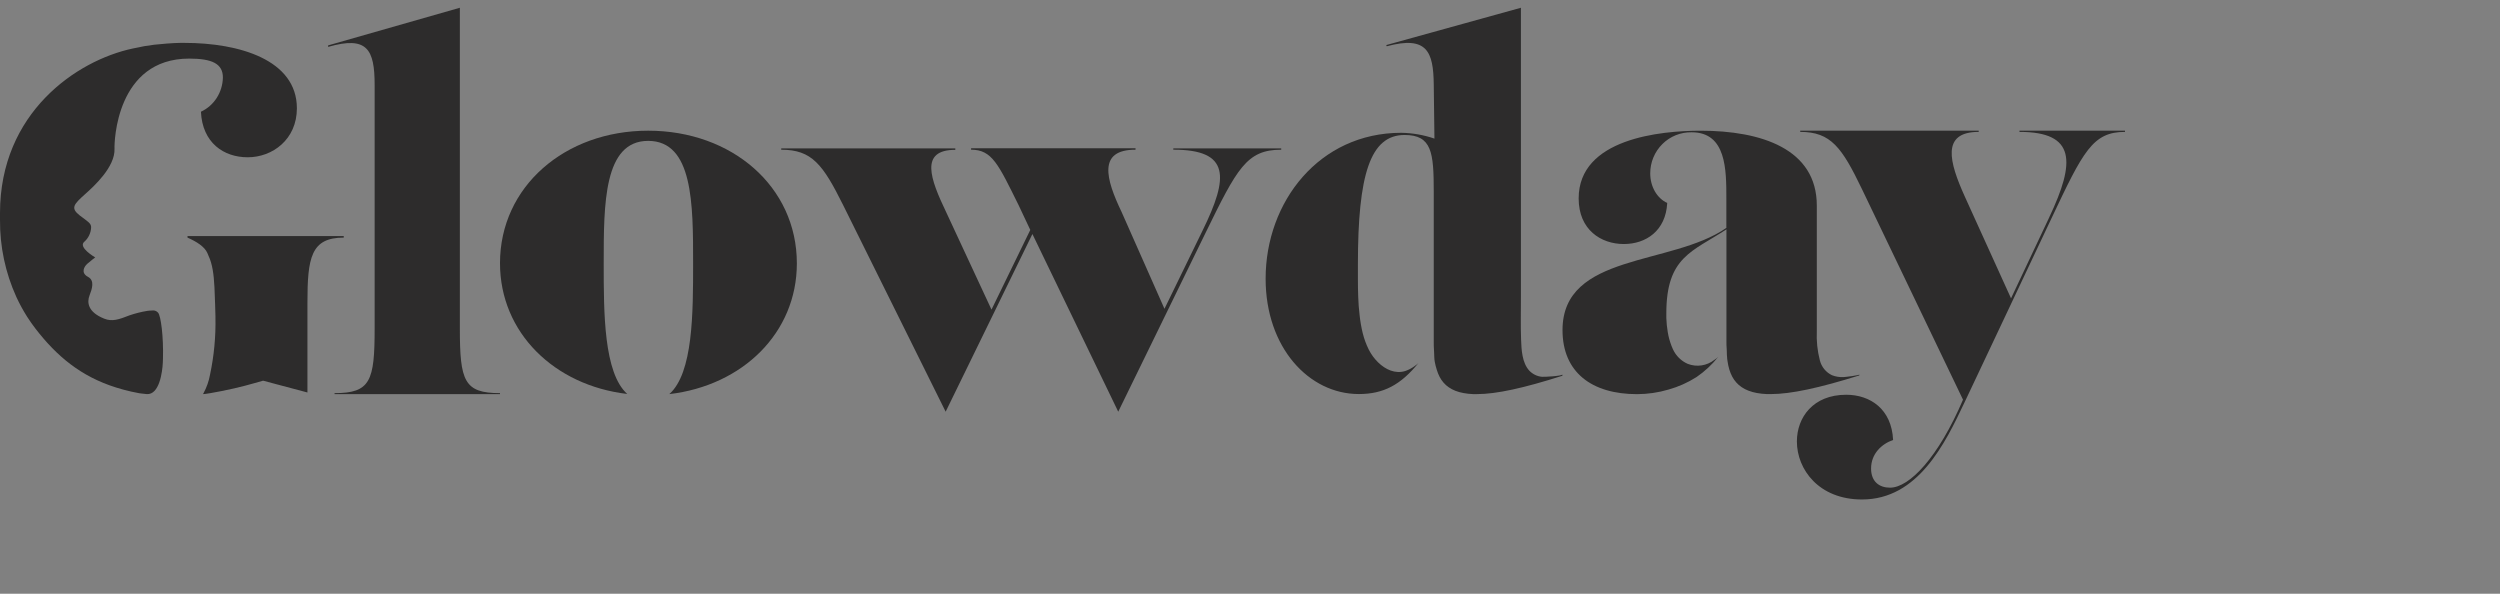 <?xml version="1.0" encoding="UTF-8"?>
<svg version="1.1" viewBox="0 0 160 38" xmlns="http://www.w3.org/2000/svg">
<rect x="0" y="0" width="160" height="38" fill="#808080" stroke="none"/>
<title>Glowday Logo</title>
<desc>Created with Sketch.</desc>
<g fill="none" fill-rule="evenodd">
<g transform="translate(-136 -33)">
<rect width="1440" height="100" fill="none" fill-rule="nonzero"/>
<rect width="39" height="38" fill="#fff" fill-rule="nonzero"/>
<path d="m179.5 34.306c2e-3 -0.001 3e-3 -0.002 4e-3 -0.003h-4e-3v0.003z" fill="#1D1D1B"/>
<g transform="translate(136 33.496)" fill="#2D2C2C" fill-rule="nonzero">
<path id="Path" d="m29.431 20.533v-20.533l-8.431 2.409v0.096c2.504-0.721 2.977 0.156 2.977 2.441v15.587c0 3.349-0.265 4.132-2.565 4.132v0.062h10.588v-0.062c-2.302 0-2.569-0.783-2.569-4.132z"/>
<path id="Path" d="m82 9h-6.908v0.083c3.652 0 3.54 1.769 1.884 5.153l-2.45 5.031-2.741-6.189c-1.021-2.134-1.535-3.994 0.89-3.994v-0.091h-10.525v0.091c1.349 0 1.747 0.945 3.035 3.538l0.753 1.597-2.482 5.1-2.899-6.232c-1.021-2.134-1.719-3.994 0.584-3.994v-0.091h-11.142v0.083c1.964 0 2.668 0.945 3.958 3.538l6.565 13.23 5.552-11.372 5.493 11.372 5.583-11.433c2.023-4.138 2.635-5.335 4.848-5.335v-0.083z"/>
<path id="Path" d="m41.482 7.868c-5.328 0-9.482 3.58-9.482 8.48 0 4.451 3.481 7.824 8.143 8.369-1.506-1.352-1.506-5.191-1.506-8.359 0-3.801 0-7.838 2.844-7.838 2.878 0 2.878 4.037 2.878 7.838 0 3.176 0 7.017-1.523 8.369 4.693-0.547 8.163-3.92 8.163-8.369-0.002-4.911-4.155-8.49-9.518-8.49z"/>
<path id="Path" d="m21.994 14.612h-9.994v0.1c0.603 0.263 1.089 0.586 1.265 0.972 0.03 0.064 0.058 0.132 0.084 0.201 0.237 0.498 0.335 1.16 0.376 2.007 0 0.145 0.014 0.279 0.016 0.401 0.012 0.44 0.042 0.925 0.048 1.451v0.086c0.024 1.227-0.092 2.453-0.347 3.653-0.075 0.416-0.216 0.817-0.418 1.188-0.009 0.017-0.019 0.034-0.03 0.05 0 0-0.042 0.052 1.167-0.185 1.209-0.237 1.912-0.452 2.677-0.668l2.838 0.755v-5.731c0-2.897 0.221-4.181 2.324-4.181v-0.088l-0.006-0.012z"/>
<path id="a" d="m11.816 2.249s-0.431-0.013-1.13 0.042c-0.061 0-0.699 0.061-0.823 0.076l-0.622 0.091c-0.1 0.017-0.697 0.137-0.742 0.15-3.6 0.764-8.499 4.112-8.499 10.536v0.422c-0.014 1.707 0.343 3.396 1.045 4.94 0.201 0.438 0.432 0.861 0.689 1.267 0.171 0.267 0.352 0.526 0.545 0.775 1.35 1.748 2.893 3.046 5.133 3.751 0.318 0.101 0.645 0.19 0.98 0.266 0.167 0.038 0.335 0.072 0.506 0.103 0 0 0.24 0.038 0.506 0.059 0.795 0.04 0.988-1.412 1.016-2.007 0-0.08 0.01-0.264 0.01-0.264 0.039-1.397-0.132-2.744-0.315-2.943l-0.026-0.025c-0.071-0.068-0.162-0.109-0.258-0.116h-0.018c-0.069 0-0.242 0.011-0.252 0.013l-0.148 0.017c-0.381 0.063-0.756 0.158-1.122 0.283-0.669 0.262-1.116 0.422-1.626 0.211-1.053-0.422-1.104-1.045-0.937-1.478 0.167-0.433 0.344-0.963-0.096-1.195-0.494-0.264-0.228-0.671-0.051-0.832 0.177-0.16 0.512-0.412 0.512-0.412s-1.13-0.652-0.693-1.007c0.255-0.224 0.411-0.547 0.431-0.893 0.022-0.281-0.203-0.386-0.726-0.785-0.61-0.477-0.392-0.709 0.362-1.383 0.502-0.448 1.911-1.712 1.862-2.89-0.02-0.42 0.106-5.767 4.781-5.767 1.466 0 2.155 0.329 2.155 1.21-0.019 0.951-0.567 1.805-1.405 2.189 0.091 1.999 1.466 2.917 2.994 2.917 1.587 0 3.147-1.142 3.147-3.139-0.004-3.103-3.701-4.182-7.184-4.182z"/>
<path d="m131.16 13.393c1.656-3.503 1.715-5.448-1.915-5.448v-0.078h6.755v0.078c-2.068 0-2.68 1.245-4.701 5.523l-5.576 11.803c-1.24 2.627-2.972 6.2-6.555 6.2-2.758 0-4.167-1.919-4.167-3.715 0-1.542 1.042-2.988 3.155-2.988 1.532 0 2.91 0.911 3.002 2.894-0.734 0.254-1.409 0.882-1.409 1.827 0 0.849 0.536 1.226 1.21 1.226 1.242 0 3.094-1.934 4.673-5.632l-6.464-13.471c-1.287-2.674-1.991-3.667-3.953-3.667v-0.078h11.422v0.078c-2.421 0-1.885 1.936-0.889 4.14l2.958 6.514 2.456-5.207z"/>
<path d="m99.984 23.467c0.018 0.103-1.172 0.167-1.304 0.151-0.304-0.028-0.588-0.167-0.803-0.39-0.468-0.51-0.504-1.338-0.528-1.999-0.032-0.911-0.01-1.83-0.01-2.741v-18.488l-8.619 2.388 0.03 0.078c2.591-0.698 2.984 0.355 3.01 2.435l0.044 3.474c-0.685-0.236-1.402-0.362-2.125-0.372-5.244 0-8.679 4.406-8.679 9.338 0 4.406 2.771 7.382 5.966 7.382 1.579 0 2.681-0.591 3.813-1.983-0.071 0.07-0.149 0.131-0.233 0.184-0.183 0.14-0.386 0.249-0.602 0.322-0.646 0.207-1.28-0.095-1.746-0.551-0.244-0.239-0.447-0.518-0.602-0.826-0.162-0.329-0.29-0.675-0.379-1.033-0.093-0.378-0.16-0.763-0.201-1.15-0.048-0.39-0.076-0.783-0.09-1.177s-0.02-0.741-0.02-1.113v-0.971c0-5.74 0.785-8.282 2.984-8.282 1.748 0 1.87 1.117 1.87 3.629v9.629c0 0.163 0 0.324 0.014 0.485 0.014 0.161 0.01 0.32 0.02 0.481 0 0.099 0.018 0.207 0.032 0.297 0.031 0.174 0.075 0.345 0.13 0.512 0.045 0.154 0.105 0.304 0.179 0.446 0.069 0.134 0.154 0.259 0.253 0.372 0.098 0.114 0.21 0.214 0.333 0.297 0.132 0.09 0.273 0.165 0.421 0.223 0.168 0.065 0.341 0.113 0.518 0.145 0.203 0.038 0.409 0.061 0.616 0.068h0.253c1.236 0 2.998-0.386 5.47-1.177l-0.016-0.083z"/>
<path d="m119 23.469c0.01 0.056-0.919 0.167-1.016 0.169-0.251 0.012-0.501-0.028-0.735-0.119-0.388-0.184-0.674-0.535-0.779-0.954-0.158-0.612-0.223-1.244-0.194-1.876v-8.027c0-3.632-3.553-4.793-7.437-4.793-2.562 0-7.805 0.5-7.805 4.335 0 2.003 1.427 2.918 2.892 2.918 1.411 0 2.686-0.844 2.776-2.628-0.653-0.298-1.087-1.042-1.087-1.894-0.002-0.706 0.279-1.383 0.778-1.878 0.499-0.495 1.175-0.766 1.875-0.752 2.219 0 2.219 2.394 2.219 4.243v1.876c-3.512 2.44-10.486 1.596-10.486 6.542 0 2.692 1.859 4.099 4.776 4.099 0.68-0.003 1.356-0.101 2.008-0.294 0.634-0.177 1.239-0.448 1.795-0.802 0.523-0.359 0.99-0.793 1.386-1.29-0.072 0.071-0.152 0.133-0.238 0.185-0.485 0.385-1.134 0.485-1.711 0.263-0.421-0.184-0.759-0.518-0.95-0.938-0.031-0.065-0.06-0.131-0.085-0.198-0.115-0.294-0.198-0.599-0.248-0.911-0.049-0.294-0.079-0.59-0.089-0.888v-0.292c0-3.63 1.653-3.943 3.847-5.383v7.163c0 0.165 0 0.329 0.017 0.494 0.017 0.165 0 0.325 0.021 0.486 0 0.102 0.019 0.208 0.033 0.302 0.024 0.178 0.062 0.355 0.114 0.527 0.047 0.156 0.108 0.308 0.184 0.452 0.072 0.136 0.16 0.263 0.262 0.377 0.102 0.115 0.218 0.216 0.345 0.3 0.136 0.092 0.282 0.168 0.436 0.225 0.173 0.066 0.351 0.115 0.533 0.148 0.212 0.038 0.426 0.061 0.64 0.069h0.26c1.279 0 3.099-0.392 5.658-1.194l0.004-0.06z"/>
</g>
</g>
</g>
</svg>